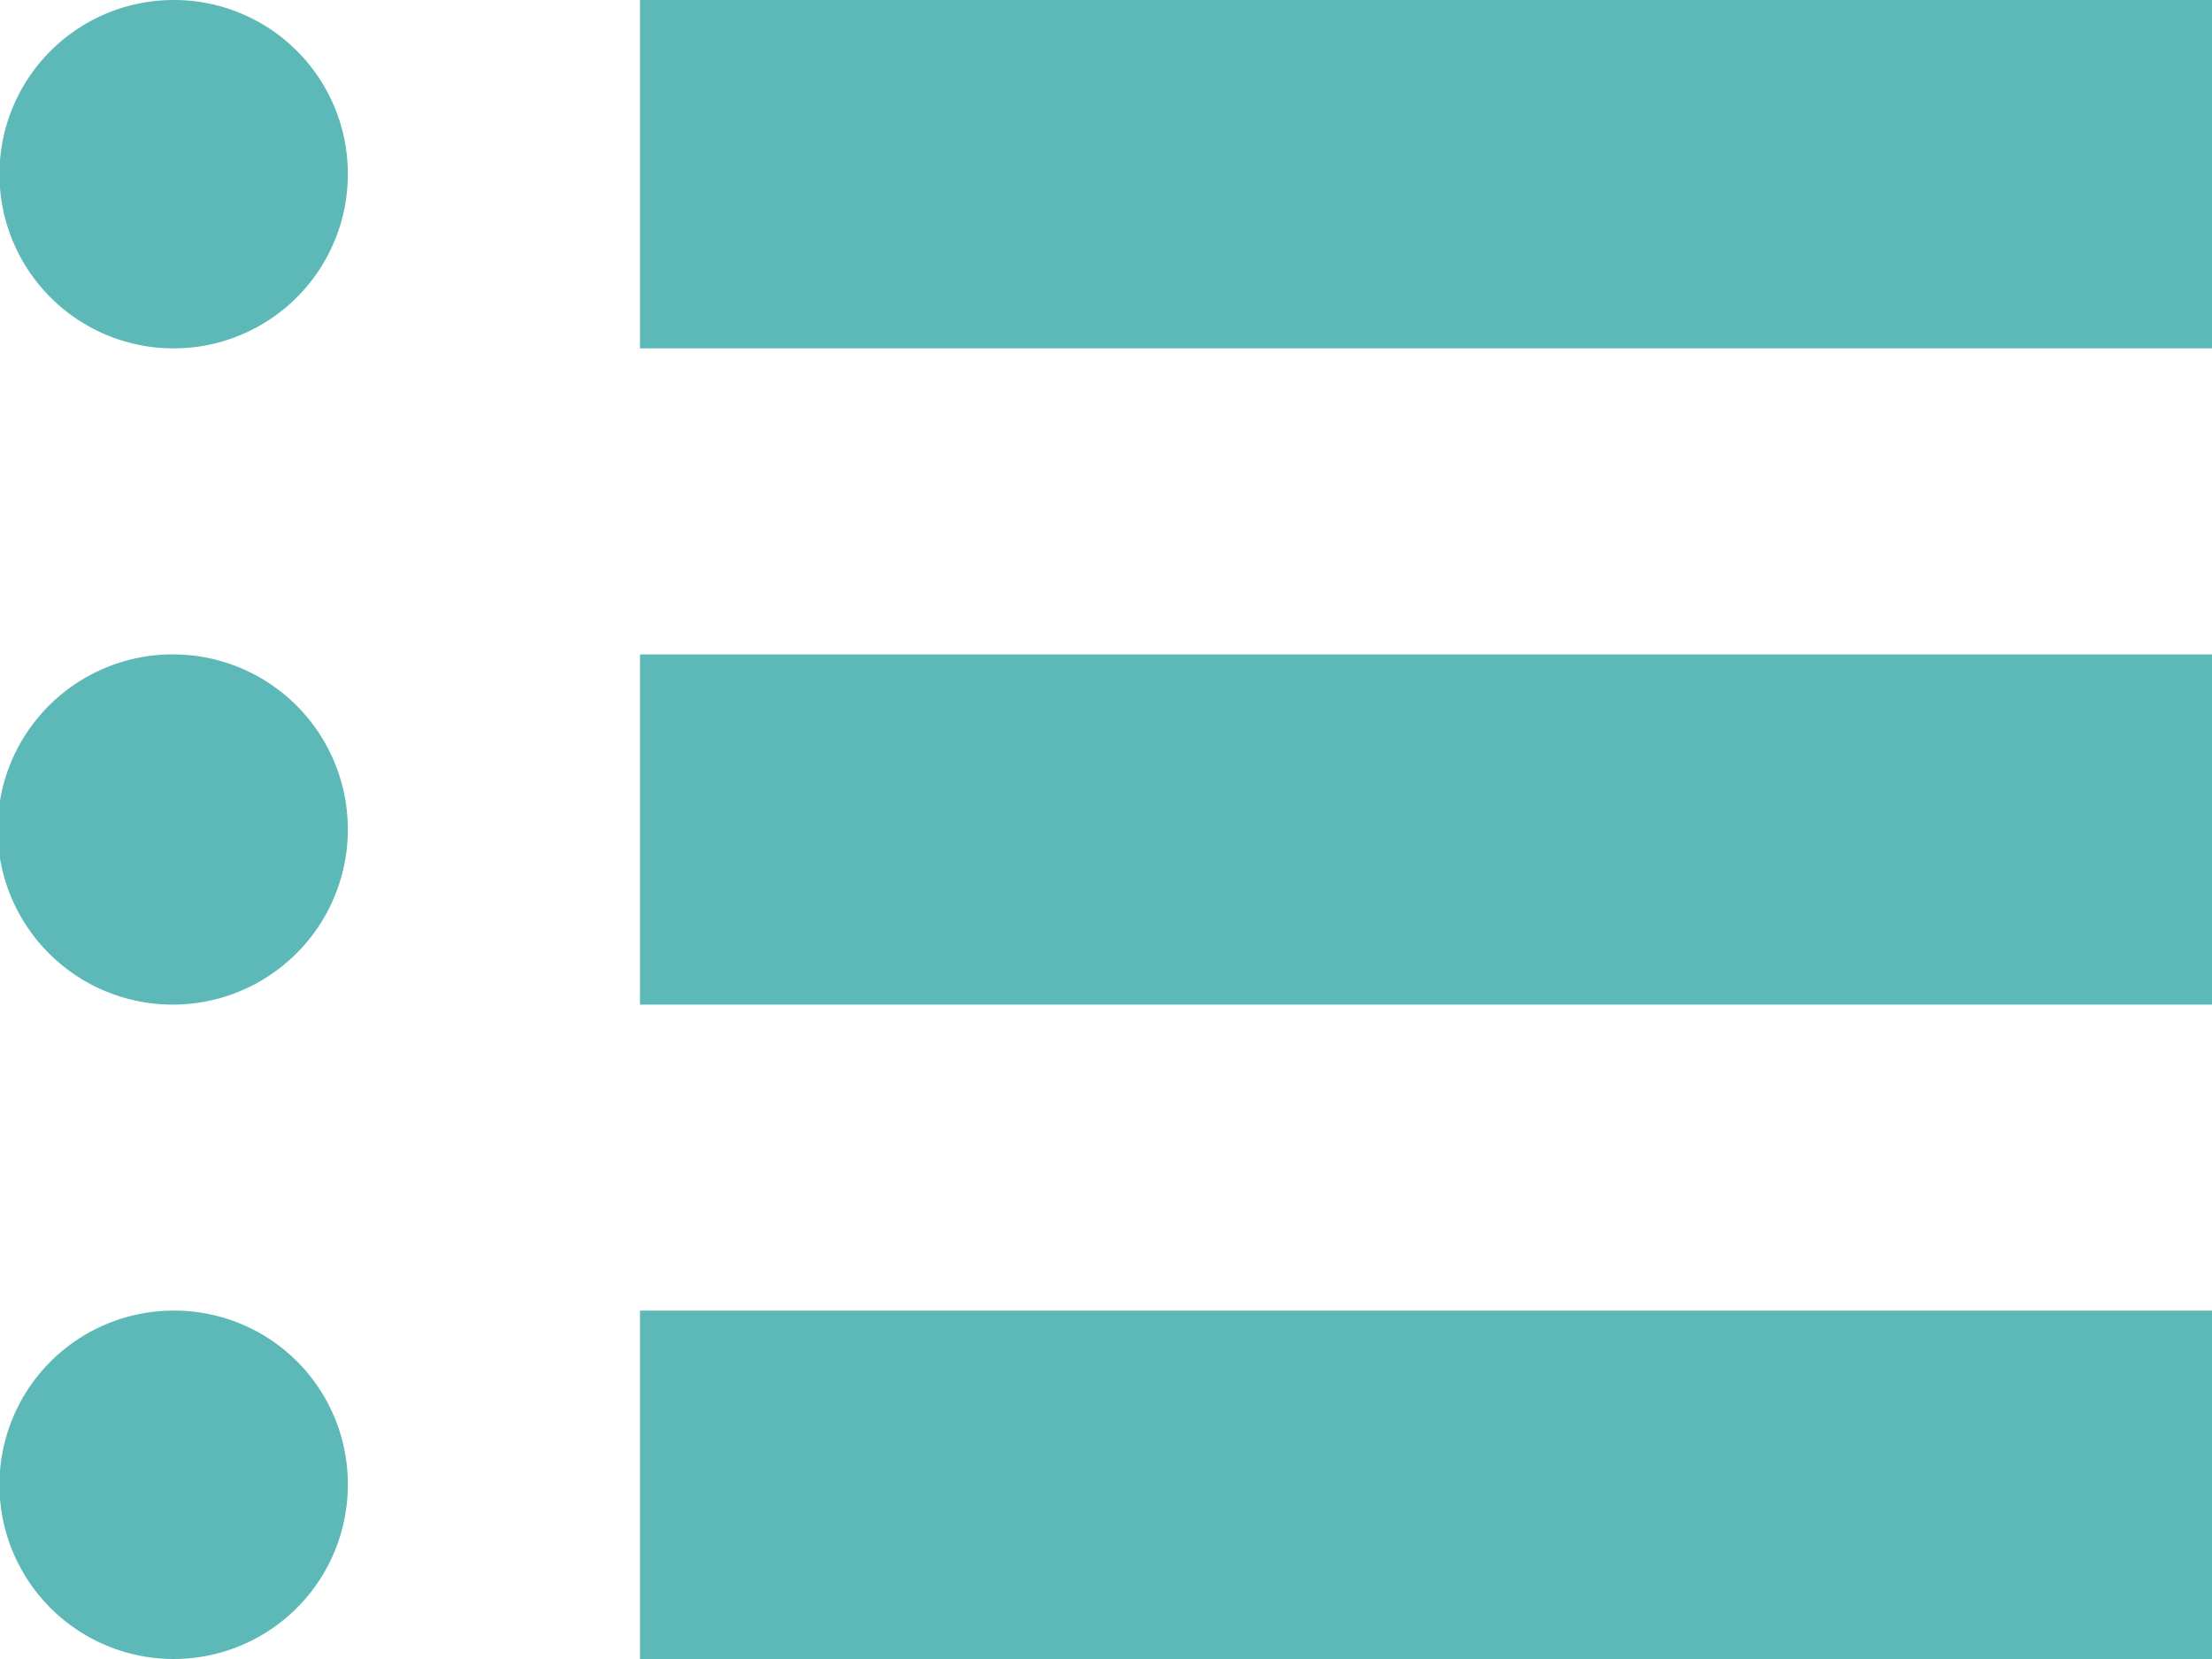 <svg xmlns="http://www.w3.org/2000/svg" width="12" height="9" viewBox="0 0 12 9">
  <defs>
    <style>
      .cls-1 {
        fill: #5cb9b7;
        fill-rule: evenodd;
      }
    </style>
  </defs>
  <path id="シェイプ_15" data-name="シェイプ 15" class="cls-1" d="M674.943,3089a0.945,0.945,0,1,0,.944.95A0.943,0.943,0,0,0,674.943,3089Zm2.529,0H686v1.89h-8.528V3089Zm-2.529,3.55a0.95,0.95,0,1,0,.944.95A0.949,0.949,0,0,0,674.943,3092.55Zm2.529,0H686v1.9h-8.528v-1.9Zm-2.529,3.56a0.945,0.945,0,1,0,.944.94A0.941,0.941,0,0,0,674.943,3096.11Zm2.529,0H686V3098h-8.528v-1.89Z" transform="translate(-674 -3089)"/>
</svg>
